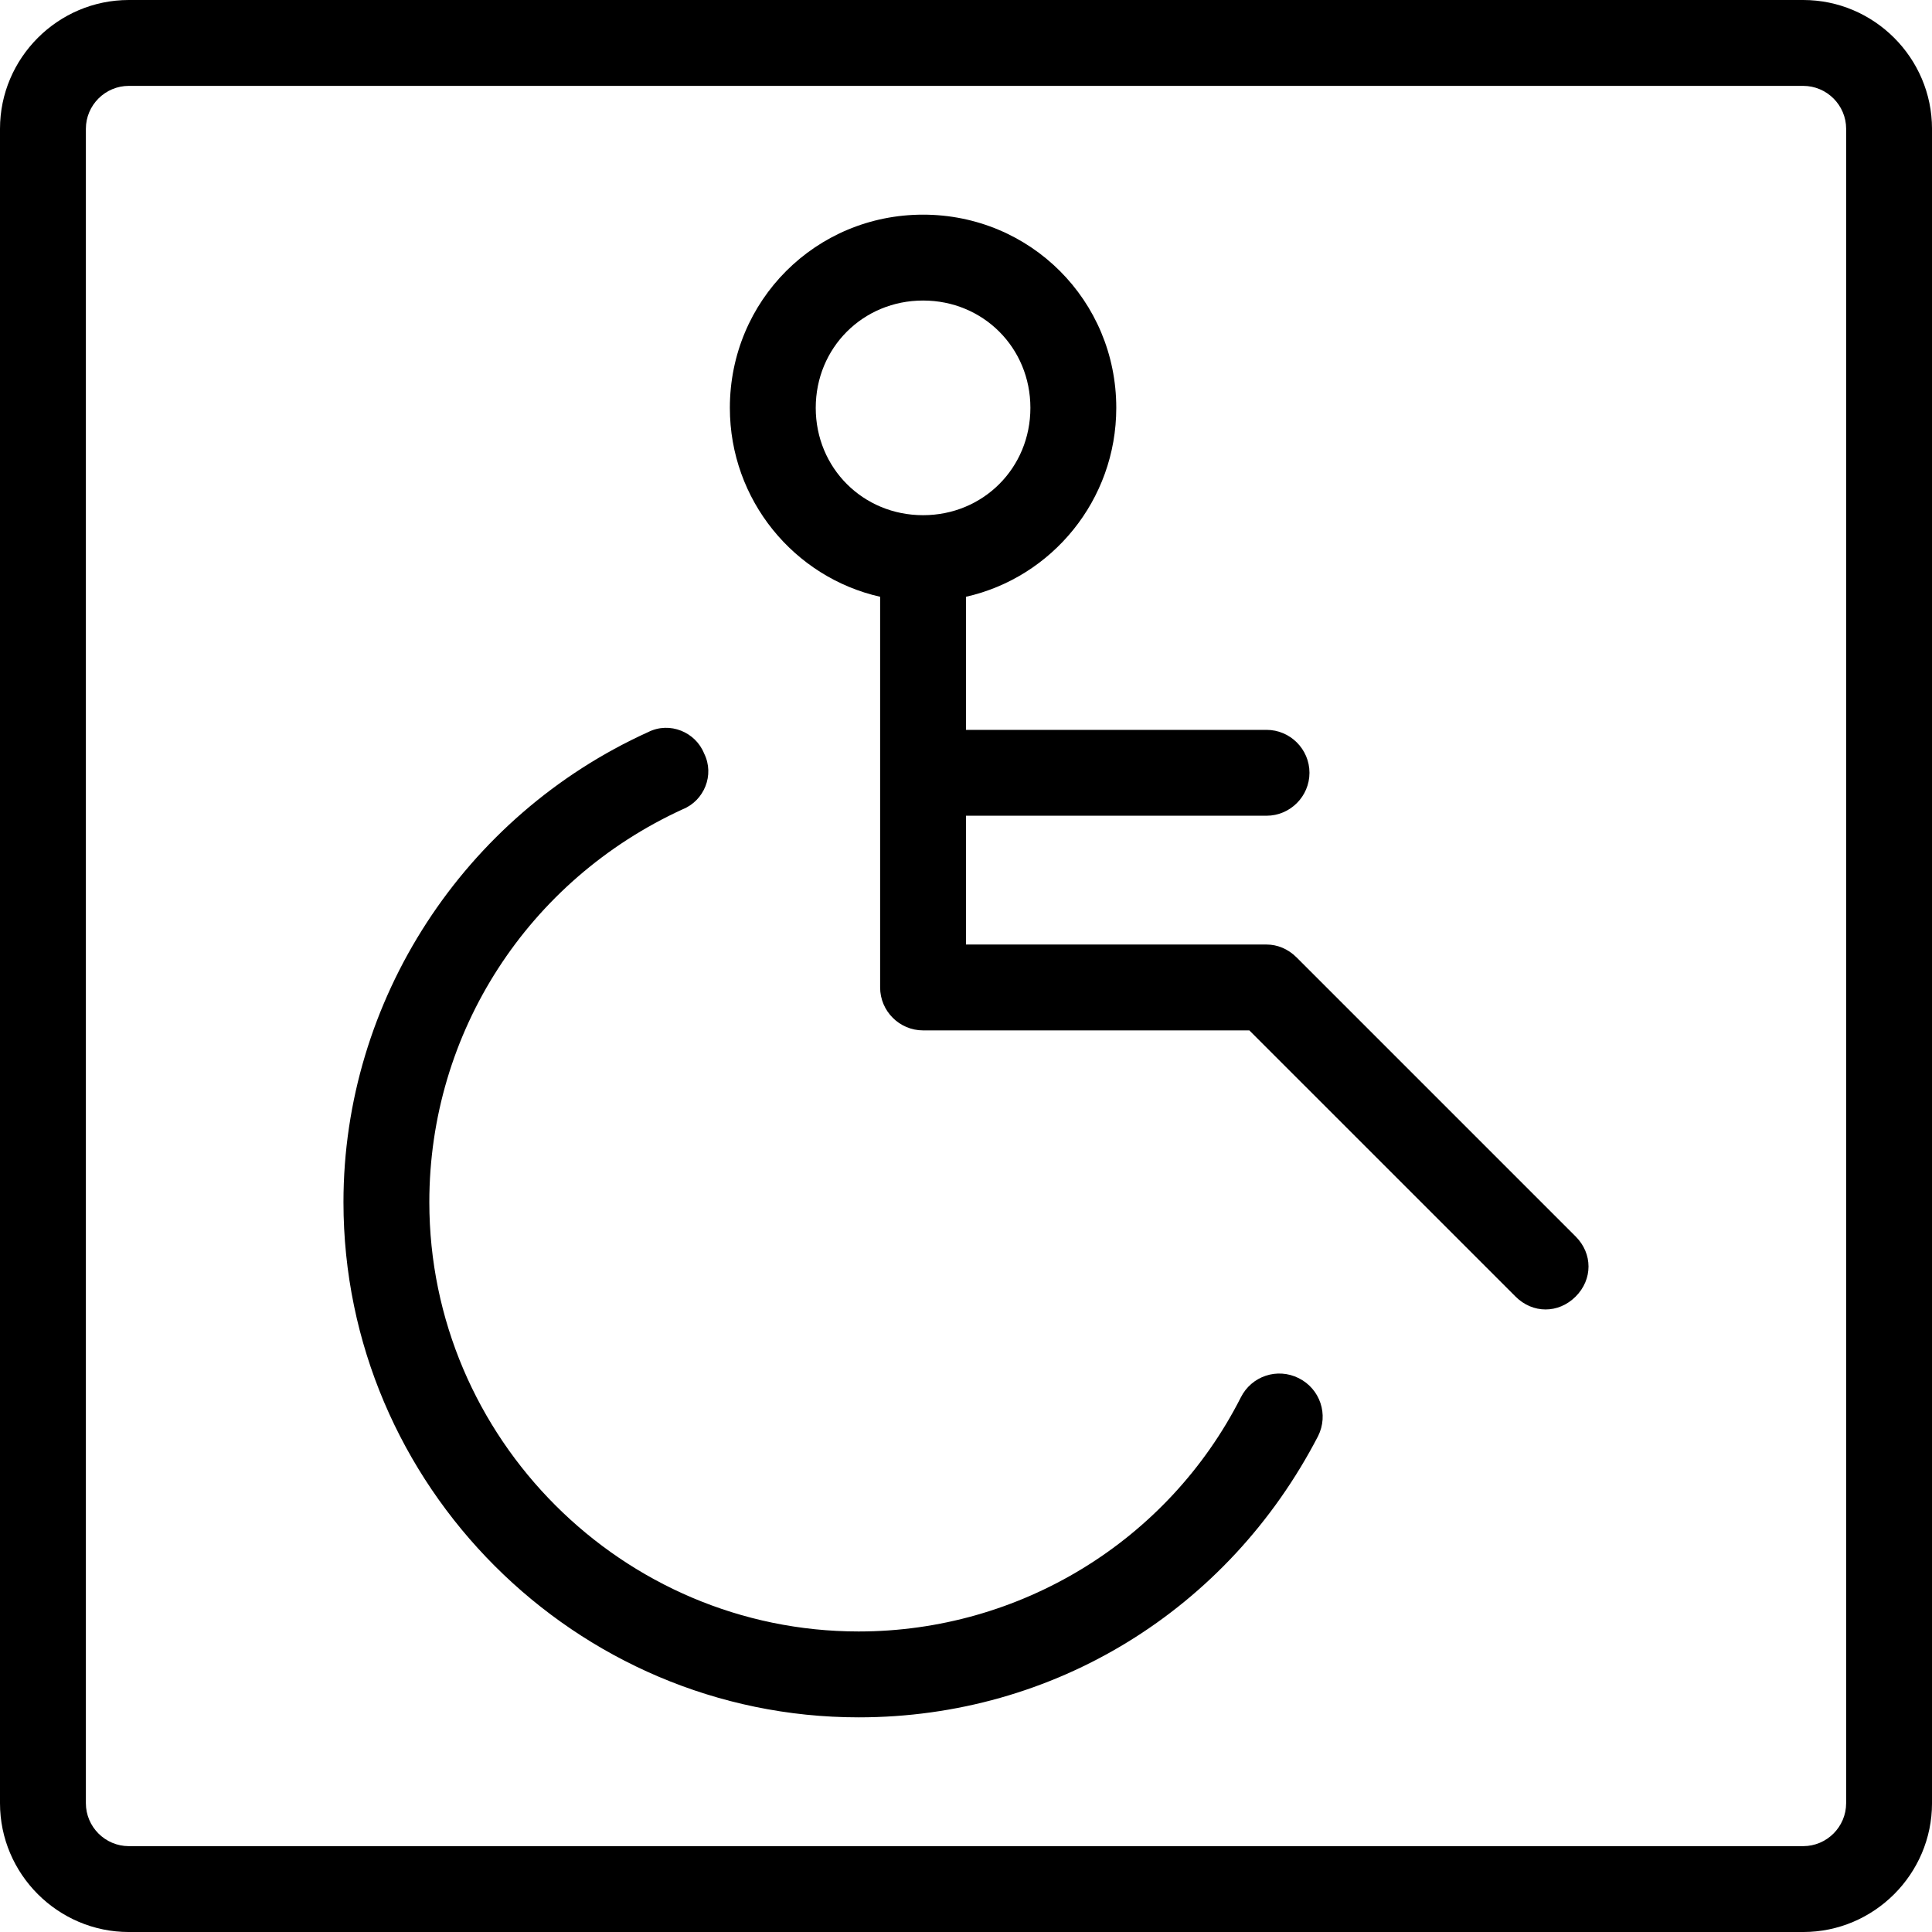 <?xml version="1.0" encoding="UTF-8"?> <svg xmlns="http://www.w3.org/2000/svg" xmlns:xlink="http://www.w3.org/1999/xlink" version="1.1" id="Calque_1" x="0px" y="0px" width="147.445px" height="147.446px" viewBox="0 0 147.445 147.446" xml:space="preserve"> <path d="M137.615,0H9.83C4.423,0,0,4.423,0,9.83v127.786c0,5.406,4.423,9.83,9.83,9.83h127.786c5.407,0,9.83-4.424,9.83-9.83V9.83 C147.445,4.423,143.022,0,137.615,0z M140.892,137.616c0,1.802-1.474,3.277-3.277,3.277H9.83c-1.802,0-3.276-1.475-3.276-3.277V9.83 c0-1.802,1.474-3.276,3.276-3.276h127.786c1.803,0,3.277,1.475,3.277,3.276V137.616z M98.952,73.067 c-0.655-0.655-1.474-0.983-2.293-0.983H73.723v-9.83h22.936c1.802,0,3.276-1.475,3.276-3.277c0-1.802-1.474-3.276-3.276-3.276 H73.723V45.544c6.553-1.475,11.468-7.373,11.468-14.417c0-8.191-6.553-14.745-14.745-14.745s-14.745,6.553-14.745,14.745 c0,7.044,4.915,12.942,11.468,14.417v29.816c0,1.802,1.475,3.277,3.277,3.277h24.901l20.315,20.314 c0.655,0.655,1.474,0.983,2.293,0.983c0.819,0,1.638-0.328,2.294-0.983c1.31-1.311,1.31-3.277,0-4.587L98.952,73.067z M62.255,31.127c0-4.587,3.604-8.191,8.191-8.191s8.191,3.604,8.191,8.191c0,4.587-3.604,8.191-8.191,8.191 S62.255,35.714,62.255,31.127z M100.591,109.602c-6.881,13.27-20.151,21.461-35.06,21.461c-21.625,0-39.319-17.693-39.319-39.319 c0-15.4,9.174-29.489,23.264-35.878c1.638-0.819,3.604,0,4.26,1.638c0.819,1.638,0,3.604-1.639,4.259 c-11.795,5.406-19.332,17.038-19.332,29.98c0,18.022,14.745,32.766,32.766,32.766c12.287,0,23.591-6.881,29.162-17.857 c0.819-1.638,2.785-2.293,4.423-1.475C100.754,105.998,101.41,107.963,100.591,109.602z"></path> </svg> 